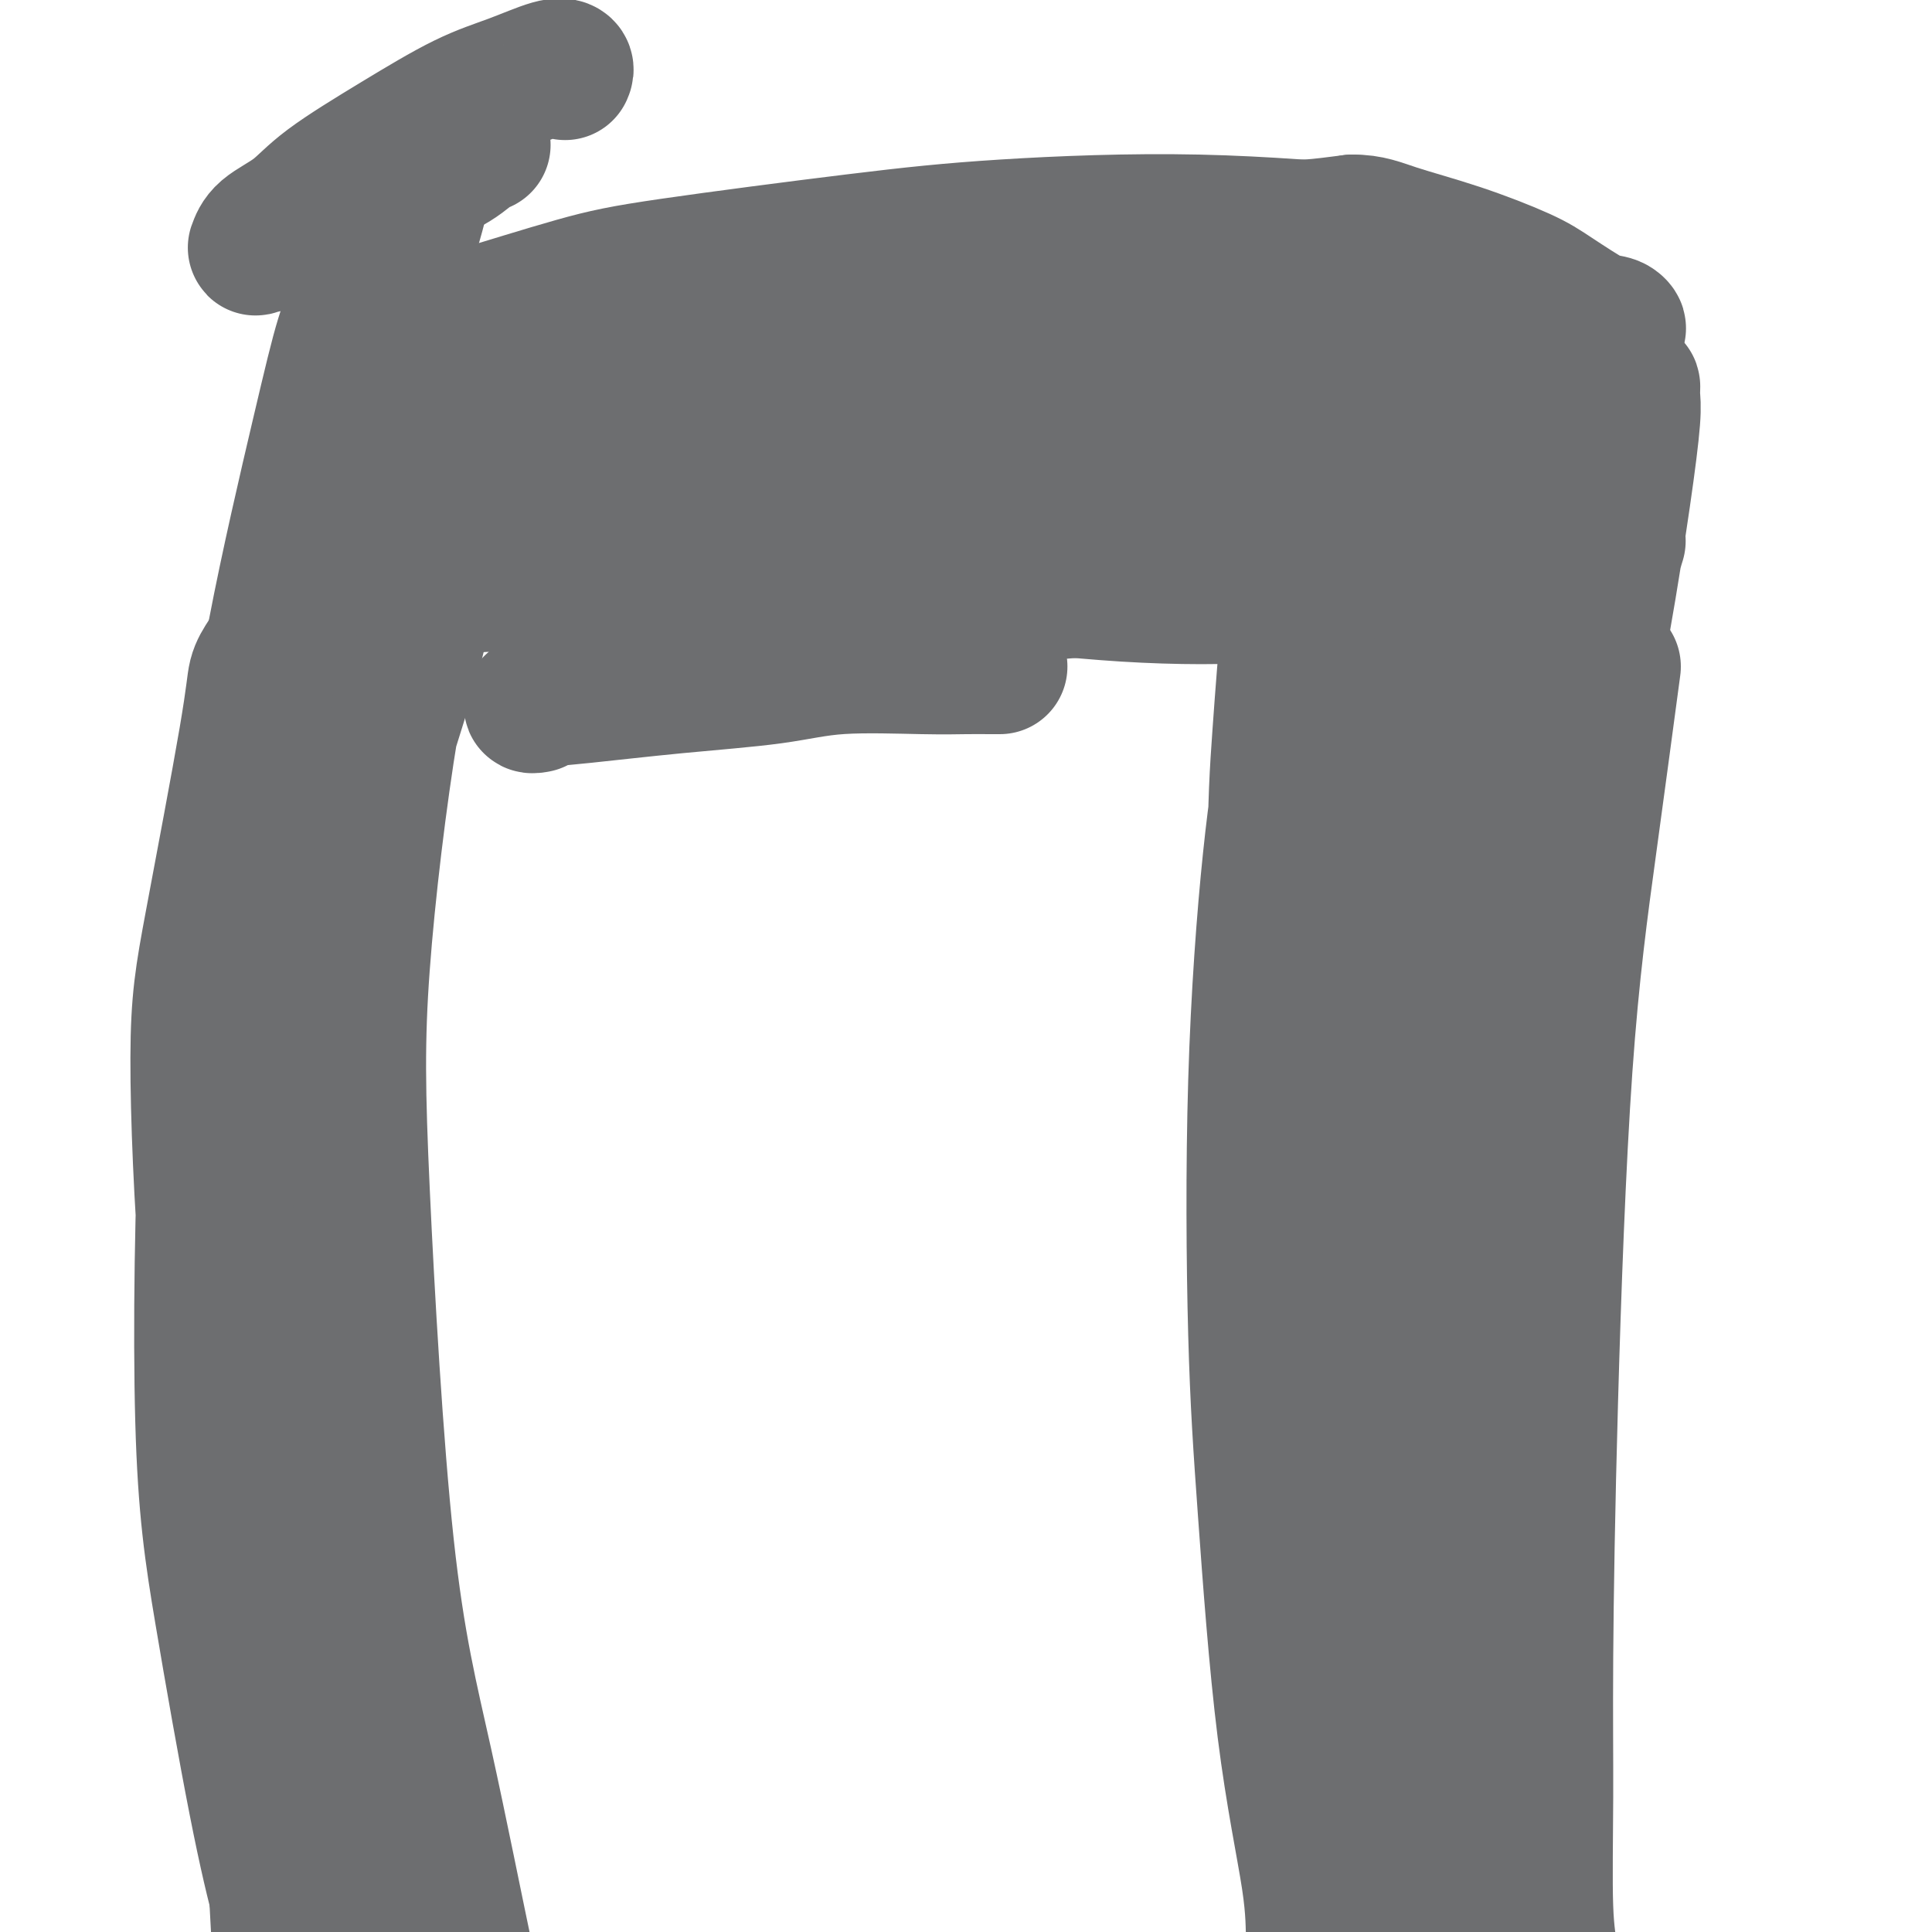 <svg viewBox='0 0 400 400' version='1.1' xmlns='http://www.w3.org/2000/svg' xmlns:xlink='http://www.w3.org/1999/xlink'><g fill='none' stroke='#6D6E70' stroke-width='28' stroke-linecap='round' stroke-linejoin='round'><path d='M169,104c0.710,0.085 1.421,0.169 5,0c3.579,-0.169 10.028,-0.592 17,-1c6.972,-0.408 14.468,-0.802 21,-1c6.532,-0.198 12.099,-0.201 16,0c3.901,0.201 6.136,0.604 8,1c1.864,0.396 3.356,0.783 4,1c0.644,0.217 0.441,0.264 -2,1c-2.441,0.736 -7.119,2.162 -11,3c-3.881,0.838 -6.964,1.090 -14,2c-7.036,0.910 -18.023,2.479 -29,4c-10.977,1.521 -21.942,2.994 -30,4c-8.058,1.006 -13.209,1.547 -18,2c-4.791,0.453 -9.224,0.820 -13,1c-3.776,0.180 -6.897,0.172 -8,0c-1.103,-0.172 -0.189,-0.508 1,-1c1.189,-0.492 2.652,-1.139 8,-2c5.348,-0.861 14.580,-1.938 22,-3c7.420,-1.062 13.027,-2.111 24,-4c10.973,-1.889 27.312,-4.618 38,-6c10.688,-1.382 15.724,-1.418 23,-2c7.276,-0.582 16.793,-1.709 24,-2c7.207,-0.291 12.103,0.254 15,1c2.897,0.746 3.796,1.694 5,2c1.204,0.306 2.712,-0.031 2,1c-0.712,1.031 -3.645,3.430 -6,5c-2.355,1.570 -4.131,2.312 -9,4c-4.869,1.688 -12.832,4.322 -22,6c-9.168,1.678 -19.540,2.398 -28,3c-8.460,0.602 -15.009,1.085 -25,1c-9.991,-0.085 -23.426,-0.739 -33,-1c-9.574,-0.261 -15.287,-0.131 -21,0'/><path d='M133,123c-12.565,-0.321 -16.978,-0.625 -21,-1c-4.022,-0.375 -7.652,-0.821 -10,-1c-2.348,-0.179 -3.414,-0.089 -4,0c-0.586,0.089 -0.691,0.179 2,0c2.691,-0.179 8.180,-0.625 13,-1c4.820,-0.375 8.971,-0.678 18,-1c9.029,-0.322 22.936,-0.664 33,-1c10.064,-0.336 16.287,-0.667 27,0c10.713,0.667 25.918,2.334 32,3c6.082,0.666 3.041,0.333 0,0'/><path d='M283,106c-0.342,0.017 -0.685,0.034 -1,1c-0.315,0.966 -0.603,2.882 -1,7c-0.397,4.118 -0.903,10.439 -1,20c-0.097,9.561 0.216,22.363 0,33c-0.216,10.637 -0.959,19.107 -1,27c-0.041,7.893 0.621,15.207 1,24c0.379,8.793 0.476,19.065 1,26c0.524,6.935 1.476,10.532 2,15c0.524,4.468 0.622,9.806 1,13c0.378,3.194 1.037,4.243 1,4c-0.037,-0.243 -0.770,-1.779 -1,-4c-0.230,-2.221 0.044,-5.129 0,-10c-0.044,-4.871 -0.404,-11.707 -1,-21c-0.596,-9.293 -1.427,-21.043 -2,-30c-0.573,-8.957 -0.889,-15.120 -1,-25c-0.111,-9.880 -0.018,-23.477 0,-33c0.018,-9.523 -0.040,-14.972 0,-22c0.040,-7.028 0.179,-15.635 0,-21c-0.179,-5.365 -0.677,-7.487 -1,-10c-0.323,-2.513 -0.470,-5.416 -1,-7c-0.530,-1.584 -1.442,-1.848 -2,0c-0.558,1.848 -0.763,5.809 -1,10c-0.237,4.191 -0.505,8.611 -1,18c-0.495,9.389 -1.218,23.746 -1,40c0.218,16.254 1.376,34.404 2,48c0.624,13.596 0.713,22.639 1,32c0.287,9.361 0.773,19.041 1,30c0.227,10.959 0.196,23.196 0,34c-0.196,10.804 -0.558,20.174 -1,27c-0.442,6.826 -0.965,11.107 -1,16c-0.035,4.893 0.419,10.398 1,14c0.581,3.602 1.291,5.301 2,7'/><path d='M278,369c1.231,33.037 1.807,11.630 2,3c0.193,-8.630 0.002,-4.481 0,-4c-0.002,0.481 0.184,-2.705 0,-8c-0.184,-5.295 -0.740,-12.699 -1,-19c-0.260,-6.301 -0.225,-11.498 -1,-22c-0.775,-10.502 -2.362,-26.309 -3,-38c-0.638,-11.691 -0.328,-19.264 0,-32c0.328,-12.736 0.673,-30.633 1,-47c0.327,-16.367 0.635,-31.202 1,-41c0.365,-9.798 0.788,-14.557 1,-21c0.212,-6.443 0.215,-14.569 0,-20c-0.215,-5.431 -0.648,-8.166 -1,-11c-0.352,-2.834 -0.623,-5.768 -1,-8c-0.377,-2.232 -0.861,-3.763 -1,-4c-0.139,-0.237 0.065,0.821 0,2c-0.065,1.179 -0.399,2.478 -1,5c-0.601,2.522 -1.467,6.266 -2,9c-0.533,2.734 -0.732,4.458 -1,10c-0.268,5.542 -0.606,14.902 -1,22c-0.394,7.098 -0.844,11.933 -1,23c-0.156,11.067 -0.019,28.365 1,46c1.019,17.635 2.920,35.608 4,50c1.080,14.392 1.339,25.202 2,35c0.661,9.798 1.725,18.584 2,29c0.275,10.416 -0.238,22.463 -1,32c-0.762,9.537 -1.773,16.563 -2,22c-0.227,5.437 0.329,9.286 0,13c-0.329,3.714 -1.542,7.295 -2,10c-0.458,2.705 -0.162,4.536 0,5c0.162,0.464 0.189,-0.439 0,-2c-0.189,-1.561 -0.595,-3.781 -1,-6'/><path d='M272,402c-0.135,-2.919 0.028,-6.218 -1,-13c-1.028,-6.782 -3.248,-17.047 -5,-31c-1.752,-13.953 -3.036,-31.593 -4,-45c-0.964,-13.407 -1.606,-22.582 -2,-37c-0.394,-14.418 -0.538,-34.079 0,-52c0.538,-17.921 1.760,-34.101 3,-46c1.240,-11.899 2.500,-19.515 4,-28c1.500,-8.485 3.240,-17.838 4,-24c0.760,-6.162 0.541,-9.134 1,-12c0.459,-2.866 1.595,-5.625 2,-8c0.405,-2.375 0.078,-4.367 0,-6c-0.078,-1.633 0.092,-2.907 0,-3c-0.092,-0.093 -0.448,0.995 -1,3c-0.552,2.005 -1.301,4.929 -2,8c-0.699,3.071 -1.349,6.290 -2,9c-0.651,2.710 -1.304,4.909 -2,11c-0.696,6.091 -1.435,16.072 -2,24c-0.565,7.928 -0.955,13.803 -1,28c-0.045,14.197 0.254,36.718 1,53c0.746,16.282 1.939,26.327 3,39c1.061,12.673 1.990,27.973 3,41c1.010,13.027 2.102,23.779 3,34c0.898,10.221 1.600,19.911 2,27c0.400,7.089 0.496,11.577 1,17c0.504,5.423 1.417,11.782 2,16c0.583,4.218 0.837,6.296 1,8c0.163,1.704 0.236,3.036 0,3c-0.236,-0.036 -0.782,-1.439 -1,-2c-0.218,-0.561 -0.109,-0.281 0,0'/><path d='M309,193c0.056,1.811 0.113,3.623 0,12c-0.113,8.377 -0.395,23.320 -1,43c-0.605,19.680 -1.533,44.097 -3,64c-1.467,19.903 -3.472,35.291 -5,49c-1.528,13.709 -2.579,25.739 -3,34c-0.421,8.261 -0.214,12.753 0,17c0.214,4.247 0.433,8.247 1,12c0.567,3.753 1.480,7.258 2,9c0.520,1.742 0.646,1.721 1,1c0.354,-0.721 0.935,-2.143 1,-5c0.065,-2.857 -0.387,-7.148 -1,-14c-0.613,-6.852 -1.389,-16.265 -2,-24c-0.611,-7.735 -1.057,-13.790 -1,-27c0.057,-13.210 0.619,-33.573 1,-48c0.381,-14.427 0.583,-22.918 1,-37c0.417,-14.082 1.049,-33.753 2,-47c0.951,-13.247 2.222,-20.068 3,-30c0.778,-9.932 1.063,-22.975 2,-35c0.937,-12.025 2.527,-23.033 4,-31c1.473,-7.967 2.828,-12.894 4,-19c1.172,-6.106 2.161,-13.391 3,-18c0.839,-4.609 1.527,-6.543 2,-9c0.473,-2.457 0.730,-5.436 1,-7c0.270,-1.564 0.553,-1.714 1,-2c0.447,-0.286 1.058,-0.707 1,-1c-0.058,-0.293 -0.785,-0.458 -1,0c-0.215,0.458 0.080,1.540 0,2c-0.080,0.460 -0.537,0.299 -1,1c-0.463,0.701 -0.932,2.266 -1,3c-0.068,0.734 0.266,0.638 0,2c-0.266,1.362 -1.133,4.181 -2,7'/><path d='M318,95c-0.934,3.271 -0.769,3.947 -2,11c-1.231,7.053 -3.857,20.481 -6,32c-2.143,11.519 -3.803,21.129 -6,37c-2.197,15.871 -4.932,38.003 -6,53c-1.068,14.997 -0.468,22.858 -1,33c-0.532,10.142 -2.194,22.566 -3,33c-0.806,10.434 -0.754,18.878 -1,25c-0.246,6.122 -0.790,9.921 -1,14c-0.210,4.079 -0.085,8.437 0,11c0.085,2.563 0.128,3.332 0,3c-0.128,-0.332 -0.429,-1.765 -1,-5c-0.571,-3.235 -1.411,-8.272 -2,-17c-0.589,-8.728 -0.926,-21.146 -1,-31c-0.074,-9.854 0.117,-17.144 0,-27c-0.117,-9.856 -0.540,-22.277 0,-35c0.540,-12.723 2.043,-25.747 3,-35c0.957,-9.253 1.367,-14.733 2,-22c0.633,-7.267 1.490,-16.320 2,-22c0.510,-5.680 0.672,-7.988 1,-11c0.328,-3.012 0.820,-6.728 1,-9c0.180,-2.272 0.047,-3.100 0,-4c-0.047,-0.900 -0.008,-1.873 0,-3c0.008,-1.127 -0.014,-2.410 0,-3c0.014,-0.590 0.063,-0.487 0,-1c-0.063,-0.513 -0.238,-1.640 0,-2c0.238,-0.360 0.891,0.048 1,0c0.109,-0.048 -0.324,-0.552 0,-1c0.324,-0.448 1.407,-0.842 2,-1c0.593,-0.158 0.698,-0.081 1,0c0.302,0.081 0.801,0.166 1,0c0.199,-0.166 0.100,-0.583 0,-1'/><path d='M302,117c0.877,-0.621 0.569,-0.673 0,-1c-0.569,-0.327 -1.398,-0.928 -2,-1c-0.602,-0.072 -0.976,0.386 -3,1c-2.024,0.614 -5.699,1.385 -9,2c-3.301,0.615 -6.228,1.075 -10,2c-3.772,0.925 -8.388,2.313 -16,3c-7.612,0.687 -18.219,0.671 -29,0c-10.781,-0.671 -21.734,-1.997 -30,-3c-8.266,-1.003 -13.844,-1.681 -21,-2c-7.156,-0.319 -15.888,-0.278 -22,0c-6.112,0.278 -9.603,0.794 -11,1c-1.397,0.206 -0.698,0.103 0,0'/><path d='M257,76c8.000,0.400 16.000,0.800 25,2c9.000,1.200 19.000,3.200 23,4c4.000,0.800 2.000,0.400 0,0'/><path d='M155,89c4.740,-0.504 9.480,-1.008 18,-2c8.520,-0.992 20.822,-2.473 32,-4c11.178,-1.527 21.234,-3.100 31,-4c9.766,-0.900 19.243,-1.127 26,-2c6.757,-0.873 10.794,-2.393 15,-3c4.206,-0.607 8.582,-0.302 13,-1c4.418,-0.698 8.878,-2.399 12,-3c3.122,-0.601 4.907,-0.102 6,0c1.093,0.102 1.495,-0.193 1,-1c-0.495,-0.807 -1.886,-2.126 -3,-3c-1.114,-0.874 -1.950,-1.302 -4,-2c-2.050,-0.698 -5.313,-1.666 -9,-2c-3.687,-0.334 -7.799,-0.033 -15,1c-7.201,1.033 -17.492,2.800 -25,4c-7.508,1.200 -12.231,1.833 -22,4c-9.769,2.167 -24.582,5.867 -35,8c-10.418,2.133 -16.442,2.697 -25,4c-8.558,1.303 -19.650,3.343 -29,5c-9.350,1.657 -16.958,2.931 -23,4c-6.042,1.069 -10.519,1.932 -16,3c-5.481,1.068 -11.968,2.339 -16,3c-4.032,0.661 -5.609,0.711 -8,1c-2.391,0.289 -5.596,0.816 -7,1c-1.404,0.184 -1.008,0.024 -1,0c0.008,-0.024 -0.374,0.086 0,0c0.374,-0.086 1.504,-0.369 3,-1c1.496,-0.631 3.360,-1.611 5,-2c1.640,-0.389 3.058,-0.187 6,-1c2.942,-0.813 7.407,-2.642 13,-4c5.593,-1.358 12.312,-2.245 18,-3c5.688,-0.755 10.344,-1.377 15,-2'/><path d='M131,87c11.505,-2.342 10.768,-1.698 14,-2c3.232,-0.302 10.433,-1.552 16,-2c5.567,-0.448 9.499,-0.095 12,0c2.501,0.095 3.569,-0.070 4,0c0.431,0.070 0.223,0.373 -1,1c-1.223,0.627 -3.461,1.576 -6,2c-2.539,0.424 -5.377,0.323 -10,1c-4.623,0.677 -11.030,2.133 -18,3c-6.970,0.867 -14.503,1.147 -20,2c-5.497,0.853 -8.957,2.281 -14,3c-5.043,0.719 -11.670,0.728 -16,1c-4.330,0.272 -6.365,0.805 -9,1c-2.635,0.195 -5.872,0.052 -8,0c-2.128,-0.052 -3.148,-0.012 -4,0c-0.852,0.012 -1.535,-0.004 -2,0c-0.465,0.004 -0.712,0.029 -1,0c-0.288,-0.029 -0.617,-0.112 -1,0c-0.383,0.112 -0.821,0.420 -1,1c-0.179,0.580 -0.100,1.433 0,2c0.100,0.567 0.220,0.848 0,1c-0.220,0.152 -0.779,0.175 -1,0c-0.221,-0.175 -0.102,-0.547 0,0c0.102,0.547 0.188,2.015 0,4c-0.188,1.985 -0.651,4.487 -1,9c-0.349,4.513 -0.585,11.035 -1,22c-0.415,10.965 -1.008,26.372 -1,41c0.008,14.628 0.618,28.477 1,42c0.382,13.523 0.538,26.721 1,41c0.462,14.279 1.231,29.640 2,45'/><path d='M66,305c1.261,25.804 2.412,26.312 3,30c0.588,3.688 0.613,10.554 1,16c0.387,5.446 1.138,9.470 1,12c-0.138,2.530 -1.164,3.565 -2,4c-0.836,0.435 -1.483,0.271 -3,-4c-1.517,-4.271 -3.906,-12.647 -6,-21c-2.094,-8.353 -3.894,-16.683 -5,-25c-1.106,-8.317 -1.517,-16.622 -2,-28c-0.483,-11.378 -1.038,-25.829 0,-42c1.038,-16.171 3.668,-34.062 6,-48c2.332,-13.938 4.367,-23.923 7,-37c2.633,-13.077 5.865,-29.246 8,-39c2.135,-9.754 3.173,-13.092 4,-17c0.827,-3.908 1.441,-8.388 2,-11c0.559,-2.612 1.062,-3.358 1,-4c-0.062,-0.642 -0.689,-1.179 -1,-1c-0.311,0.179 -0.305,1.075 -1,3c-0.695,1.925 -2.091,4.880 -4,11c-1.909,6.120 -4.331,15.404 -6,24c-1.669,8.596 -2.586,16.505 -4,32c-1.414,15.495 -3.324,38.576 -4,57c-0.676,18.424 -0.117,32.190 1,50c1.117,17.810 2.792,39.662 5,58c2.208,18.338 4.951,33.162 7,44c2.049,10.838 3.406,17.692 5,26c1.594,8.308 3.425,18.071 5,26c1.575,7.929 2.894,14.025 4,18c1.106,3.975 1.997,5.828 3,8c1.003,2.172 2.116,4.662 2,5c-0.116,0.338 -1.462,-1.475 -3,-5c-1.538,-3.525 -3.269,-8.763 -5,-14'/><path d='M85,433c-2.635,-3.956 -5.223,-4.345 -10,-34c-4.777,-29.655 -11.742,-88.576 -14,-117c-2.258,-28.424 0.193,-26.351 1,-27c0.807,-0.649 -0.030,-4.022 1,-14c1.030,-9.978 3.925,-26.563 6,-39c2.075,-12.437 3.329,-20.725 6,-31c2.671,-10.275 6.760,-22.537 9,-30c2.240,-7.463 2.633,-10.127 4,-15c1.367,-4.873 3.710,-11.956 5,-16c1.290,-4.044 1.527,-5.049 2,-7c0.473,-1.951 1.182,-4.848 1,-6c-0.182,-1.152 -1.254,-0.559 -2,1c-0.746,1.559 -1.166,4.083 -2,7c-0.834,2.917 -2.081,6.227 -4,13c-1.919,6.773 -4.509,17.008 -7,32c-2.491,14.992 -4.881,34.741 -6,50c-1.119,15.259 -0.966,26.030 0,47c0.966,20.970 2.745,52.140 5,73c2.255,20.860 4.988,31.410 8,45c3.012,13.590 6.305,30.222 9,43c2.695,12.778 4.792,21.704 7,29c2.208,7.296 4.527,12.963 6,17c1.473,4.037 2.099,6.444 3,9c0.901,2.556 2.076,5.260 3,7c0.924,1.740 1.597,2.517 2,3c0.403,0.483 0.536,0.671 0,0c-0.536,-0.671 -1.740,-2.202 -3,-5c-1.260,-2.798 -2.575,-6.863 -4,-11c-1.425,-4.137 -2.961,-8.344 -6,-17c-3.039,-8.656 -7.583,-21.759 -12,-38c-4.417,-16.241 -8.709,-35.621 -13,-55'/><path d='M80,347c-3.400,-15.604 -5.401,-27.115 -7,-43c-1.599,-15.885 -2.796,-36.143 -3,-54c-0.204,-17.857 0.584,-33.312 1,-44c0.416,-10.688 0.458,-16.608 1,-23c0.542,-6.392 1.583,-13.255 2,-16c0.417,-2.745 0.208,-1.373 0,0'/><path d='M54,302c0.476,8.176 0.951,16.351 1,25c0.049,8.649 -0.329,17.771 0,28c0.329,10.229 1.367,21.567 2,32c0.633,10.433 0.863,19.963 2,29c1.137,9.037 3.182,17.582 4,21c0.818,3.418 0.409,1.709 0,0'/><path d='M299,74c0.533,-1.467 1.067,-2.933 1,-4c-0.067,-1.067 -0.733,-1.733 -1,-2c-0.267,-0.267 -0.133,-0.133 0,0'/><path d='M282,52c-1.497,-0.392 -2.993,-0.785 -4,-1c-1.007,-0.215 -1.524,-0.254 -3,0c-1.476,0.254 -3.911,0.800 -6,1c-2.089,0.200 -3.833,0.053 -7,0c-3.167,-0.053 -7.758,-0.012 -11,0c-3.242,0.012 -5.135,-0.004 -9,0c-3.865,0.004 -9.703,0.029 -16,1c-6.297,0.971 -13.052,2.887 -19,4c-5.948,1.113 -11.090,1.421 -16,2c-4.910,0.579 -9.587,1.427 -16,2c-6.413,0.573 -14.563,0.871 -20,1c-5.437,0.129 -8.162,0.090 -12,0c-3.838,-0.090 -8.788,-0.231 -12,0c-3.212,0.231 -4.685,0.836 -6,1c-1.315,0.164 -2.473,-0.112 -3,0c-0.527,0.112 -0.423,0.611 0,1c0.423,0.389 1.166,0.668 2,1c0.834,0.332 1.758,0.716 3,1c1.242,0.284 2.803,0.468 4,1c1.197,0.532 2.030,1.411 4,2c1.970,0.589 5.077,0.887 7,1c1.923,0.113 2.661,0.041 5,0c2.339,-0.041 6.278,-0.052 9,0c2.722,0.052 4.225,0.168 6,0c1.775,-0.168 3.820,-0.621 6,-1c2.180,-0.379 4.496,-0.684 5,-1c0.504,-0.316 -0.803,-0.641 -3,-1c-2.197,-0.359 -5.284,-0.750 -8,-1c-2.716,-0.250 -5.062,-0.357 -9,0c-3.938,0.357 -9.469,1.179 -15,2'/><path d='M138,68c-8.694,0.344 -12.930,1.205 -17,2c-4.070,0.795 -7.976,1.523 -12,2c-4.024,0.477 -8.168,0.702 -12,1c-3.832,0.298 -7.352,0.667 -10,1c-2.648,0.333 -4.424,0.629 -6,1c-1.576,0.371 -2.952,0.817 -4,1c-1.048,0.183 -1.768,0.101 -2,0c-0.232,-0.101 0.024,-0.223 0,0c-0.024,0.223 -0.327,0.792 0,1c0.327,0.208 1.283,0.056 2,0c0.717,-0.056 1.194,-0.014 3,0c1.806,0.014 4.941,0.001 7,0c2.059,-0.001 3.042,0.010 6,0c2.958,-0.010 7.892,-0.042 11,0c3.108,0.042 4.391,0.158 7,0c2.609,-0.158 6.543,-0.589 9,-1c2.457,-0.411 3.436,-0.801 5,-1c1.564,-0.199 3.712,-0.207 4,0c0.288,0.207 -1.284,0.630 -3,1c-1.716,0.370 -3.574,0.687 -6,1c-2.426,0.313 -5.419,0.620 -8,1c-2.581,0.380 -4.750,0.832 -8,1c-3.250,0.168 -7.579,0.053 -11,0c-3.421,-0.053 -5.932,-0.044 -8,0c-2.068,0.044 -3.693,0.122 -5,0c-1.307,-0.122 -2.295,-0.444 -3,-1c-0.705,-0.556 -1.127,-1.345 -1,-2c0.127,-0.655 0.803,-1.176 2,-2c1.197,-0.824 2.913,-1.950 5,-3c2.087,-1.050 4.543,-2.025 7,-3'/><path d='M90,68c2.867,-1.290 4.035,-1.514 9,-3c4.965,-1.486 13.727,-4.232 20,-6c6.273,-1.768 10.057,-2.557 20,-4c9.943,-1.443 26.046,-3.538 38,-5c11.954,-1.462 19.761,-2.289 31,-3c11.239,-0.711 25.911,-1.307 40,-1c14.089,0.307 27.597,1.516 33,2c5.403,0.484 2.702,0.242 0,0'/><path d='M299,110c-0.569,1.549 -1.138,3.097 -2,6c-0.862,2.903 -2.018,7.160 -2,7c0.018,-0.160 1.210,-4.737 2,-8c0.790,-3.263 1.178,-5.210 2,-9c0.822,-3.790 2.078,-9.421 3,-13c0.922,-3.579 1.511,-5.106 2,-7c0.489,-1.894 0.878,-4.154 1,-5c0.122,-0.846 -0.023,-0.278 -1,1c-0.977,1.278 -2.785,3.267 -4,5c-1.215,1.733 -1.837,3.209 -3,5c-1.163,1.791 -2.866,3.898 -4,5c-1.134,1.102 -1.700,1.201 -2,1c-0.300,-0.201 -0.333,-0.700 0,-2c0.333,-1.300 1.033,-3.400 2,-6c0.967,-2.600 2.200,-5.699 3,-8c0.800,-2.301 1.166,-3.802 2,-5c0.834,-1.198 2.135,-2.093 3,-2c0.865,0.093 1.294,1.173 1,3c-0.294,1.827 -1.311,4.401 -2,6c-0.689,1.599 -1.049,2.224 -2,3c-0.951,0.776 -2.495,1.704 -4,2c-1.505,0.296 -2.973,-0.041 -5,-1c-2.027,-0.959 -4.612,-2.540 -7,-4c-2.388,-1.460 -4.579,-2.798 -7,-5c-2.421,-2.202 -5.071,-5.269 -7,-9c-1.929,-3.731 -3.136,-8.127 -4,-11c-0.864,-2.873 -1.386,-4.224 -1,-6c0.386,-1.776 1.681,-3.978 3,-5c1.319,-1.022 2.663,-0.863 5,-1c2.337,-0.137 5.669,-0.568 9,-1'/><path d='M280,46c3.605,-0.030 5.617,0.896 9,2c3.383,1.104 8.138,2.386 13,4c4.862,1.614 9.833,3.562 13,5c3.167,1.438 4.532,2.368 7,4c2.468,1.632 6.040,3.967 8,5c1.960,1.033 2.308,0.764 3,1c0.692,0.236 1.727,0.976 2,1c0.273,0.024 -0.216,-0.669 -1,-1c-0.784,-0.331 -1.861,-0.299 -4,-1c-2.139,-0.701 -5.339,-2.136 -8,-3c-2.661,-0.864 -4.783,-1.158 -9,-2c-4.217,-0.842 -10.531,-2.231 -15,-3c-4.469,-0.769 -7.094,-0.919 -11,-1c-3.906,-0.081 -9.093,-0.092 -12,0c-2.907,0.092 -3.535,0.287 -4,0c-0.465,-0.287 -0.767,-1.056 0,-1c0.767,0.056 2.603,0.937 4,1c1.397,0.063 2.355,-0.693 5,0c2.645,0.693 6.977,2.835 10,4c3.023,1.165 4.737,1.352 8,3c3.263,1.648 8.075,4.757 10,6c1.925,1.243 0.962,0.622 0,0'/><path d='M55,136c-0.805,1.225 -1.609,2.451 -2,4c-0.391,1.549 -0.368,3.423 -2,13c-1.632,9.577 -4.917,26.859 -7,38c-2.083,11.141 -2.962,16.142 -3,28c-0.038,11.858 0.765,30.573 2,45c1.235,14.427 2.901,24.567 5,38c2.099,13.433 4.632,30.159 7,43c2.368,12.841 4.573,21.798 6,28c1.427,6.202 2.077,9.649 3,14c0.923,4.351 2.120,9.605 3,13c0.880,3.395 1.444,4.932 2,7c0.556,2.068 1.103,4.667 1,6c-0.103,1.333 -0.856,1.399 -1,2c-0.144,0.601 0.320,1.738 0,2c-0.320,0.262 -1.424,-0.349 -2,-1c-0.576,-0.651 -0.622,-1.342 -1,-2c-0.378,-0.658 -1.086,-1.285 -2,-3c-0.914,-1.715 -2.032,-4.520 -3,-7c-0.968,-2.480 -1.786,-4.636 -3,-9c-1.214,-4.364 -2.823,-10.936 -5,-22c-2.177,-11.064 -4.922,-26.621 -7,-39c-2.078,-12.379 -3.489,-21.581 -4,-40c-0.511,-18.419 -0.122,-46.055 1,-66c1.122,-19.945 2.977,-32.200 5,-44c2.023,-11.800 4.214,-23.146 7,-35c2.786,-11.854 6.166,-24.218 9,-34c2.834,-9.782 5.123,-16.984 7,-22c1.877,-5.016 3.343,-7.847 5,-12c1.657,-4.153 3.506,-9.629 5,-13c1.494,-3.371 2.633,-4.638 3,-7c0.367,-2.362 -0.038,-5.818 0,-8c0.038,-2.182 0.519,-3.091 1,-4'/><path d='M85,49c4.510,-15.720 0.786,-5.021 -1,-1c-1.786,4.021 -1.633,1.364 -2,1c-0.367,-0.364 -1.256,1.564 -2,3c-0.744,1.436 -1.345,2.381 -2,3c-0.655,0.619 -1.363,0.912 -2,2c-0.637,1.088 -1.201,2.972 -2,5c-0.799,2.028 -1.833,4.199 -3,8c-1.167,3.801 -2.467,9.232 -5,20c-2.533,10.768 -6.298,26.871 -9,41c-2.702,14.129 -4.341,26.282 -6,44c-1.659,17.718 -3.337,40.999 -4,58c-0.663,17.001 -0.313,27.720 1,43c1.313,15.280 3.587,35.121 5,48c1.413,12.879 1.966,18.797 3,27c1.034,8.203 2.551,18.693 4,27c1.449,8.307 2.832,14.433 4,19c1.168,4.567 2.122,7.576 3,10c0.878,2.424 1.679,4.264 2,5c0.321,0.736 0.160,0.368 0,0'/><path d='M334,138c-1.630,12.143 -3.260,24.285 -5,37c-1.740,12.715 -3.592,26.001 -5,46c-1.408,19.999 -2.374,46.709 -3,69c-0.626,22.291 -0.914,40.162 -1,53c-0.086,12.838 0.029,20.642 0,29c-0.029,8.358 -0.204,17.271 0,23c0.204,5.729 0.786,8.273 1,10c0.214,1.727 0.061,2.636 0,3c-0.061,0.364 -0.031,0.182 0,0'/><path d='M335,112c-0.401,1.263 -0.801,2.526 -2,8c-1.199,5.474 -3.195,15.160 -5,24c-1.805,8.840 -3.418,16.835 -4,22c-0.582,5.165 -0.134,7.499 0,9c0.134,1.501 -0.046,2.170 0,2c0.046,-0.170 0.317,-1.179 1,-6c0.683,-4.821 1.776,-13.454 3,-21c1.224,-7.546 2.577,-14.004 4,-22c1.423,-7.996 2.916,-17.529 4,-25c1.084,-7.471 1.760,-12.879 2,-16c0.240,-3.121 0.045,-3.957 0,-5c-0.045,-1.043 0.059,-2.295 0,-2c-0.059,0.295 -0.282,2.138 -1,4c-0.718,1.862 -1.931,3.743 -3,8c-1.069,4.257 -1.995,10.892 -3,17c-1.005,6.108 -2.088,11.691 -3,16c-0.912,4.309 -1.653,7.344 -2,9c-0.347,1.656 -0.300,1.933 0,1c0.300,-0.933 0.853,-3.077 2,-8c1.147,-4.923 2.889,-12.625 4,-18c1.111,-5.375 1.591,-8.424 2,-12c0.409,-3.576 0.747,-7.681 1,-10c0.253,-2.319 0.422,-2.852 0,-2c-0.422,0.852 -1.433,3.090 -2,5c-0.567,1.910 -0.688,3.491 -1,7c-0.312,3.509 -0.815,8.945 -1,12c-0.185,3.055 -0.053,3.730 0,4c0.053,0.270 0.026,0.135 0,0'/><path d='M117,15c0.155,-0.351 0.310,-0.702 0,-1c-0.310,-0.298 -1.086,-0.542 -3,0c-1.914,0.542 -4.967,1.870 -8,3c-3.033,1.130 -6.045,2.062 -10,4c-3.955,1.938 -8.853,4.880 -14,8c-5.147,3.120 -10.543,6.416 -14,9c-3.457,2.584 -4.975,4.454 -7,6c-2.025,1.546 -4.559,2.768 -6,4c-1.441,1.232 -1.791,2.476 -2,3c-0.209,0.524 -0.276,0.329 1,0c1.276,-0.329 3.896,-0.792 7,-2c3.104,-1.208 6.693,-3.161 10,-5c3.307,-1.839 6.330,-3.564 10,-5c3.670,-1.436 7.985,-2.582 11,-4c3.015,-1.418 4.729,-3.108 6,-4c1.271,-0.892 2.097,-0.986 2,-1c-0.097,-0.014 -1.117,0.050 -3,1c-1.883,0.950 -4.627,2.784 -7,4c-2.373,1.216 -4.373,1.814 -7,3c-2.627,1.186 -5.881,2.959 -8,4c-2.119,1.041 -3.104,1.351 -3,2c0.104,0.649 1.297,1.636 2,2c0.703,0.364 0.915,0.104 1,0c0.085,-0.104 0.042,-0.052 0,0'/><path d='M205,138c0.962,-0.001 1.924,-0.002 2,0c0.076,0.002 -0.734,0.007 -2,0c-1.266,-0.007 -2.989,-0.024 -5,0c-2.011,0.024 -4.310,0.090 -9,0c-4.690,-0.090 -11.771,-0.337 -17,0c-5.229,0.337 -8.607,1.257 -14,2c-5.393,0.743 -12.800,1.309 -20,2c-7.200,0.691 -14.192,1.505 -19,2c-4.808,0.495 -7.433,0.669 -9,1c-1.567,0.331 -2.076,0.820 -2,1c0.076,0.180 0.736,0.051 1,0c0.264,-0.051 0.132,-0.026 0,0'/></g>
</svg>